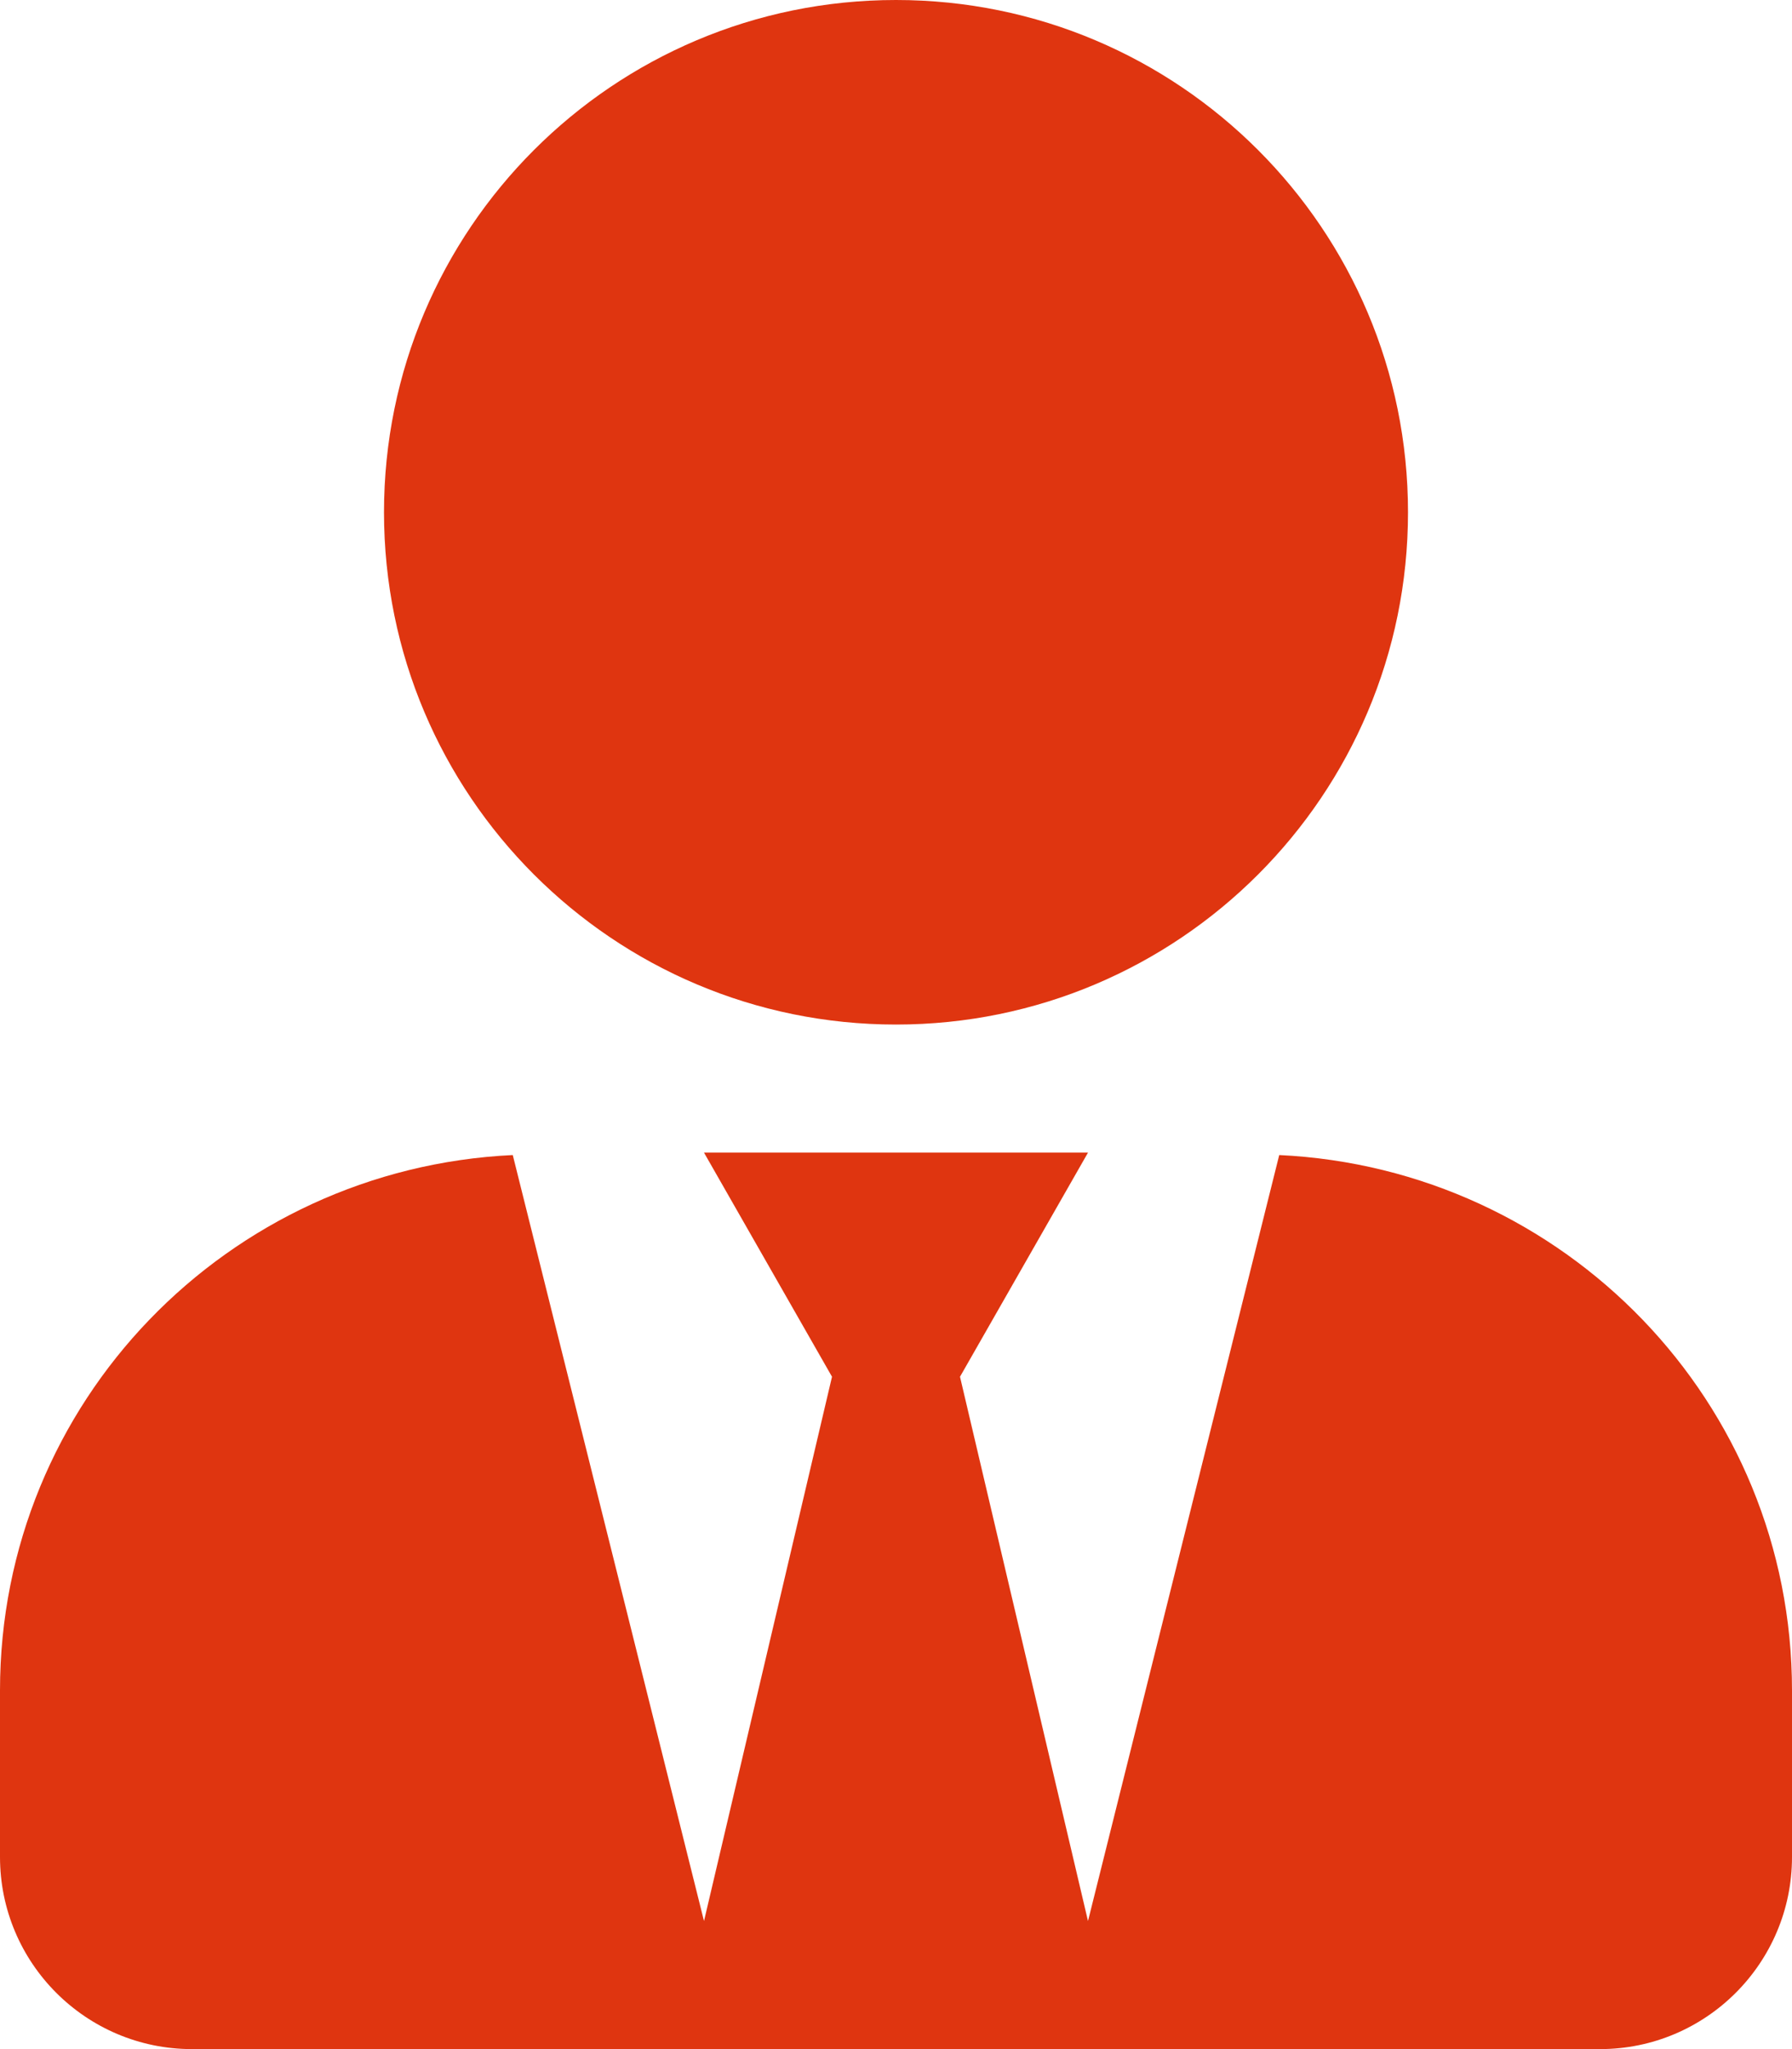 <?xml version="1.0" encoding="UTF-8"?>
<svg width="28px" height="32px" viewBox="0 0 28 32" version="1.1" xmlns="http://www.w3.org/2000/svg" xmlns:xlink="http://www.w3.org/1999/xlink">
    <g id="Icon" fill="#df3510">
        <path d="M14,16 C18.419,16 22,12.419 22,8 C22,3.581 18.419,0 14,0 C9.581,0 6,3.581 6,8 C6,12.419 9.581,16 14,16 Z M19.988,18.038 L17,30 L15,21.5 L17,18 L11,18 L13,21.5 L11,30 L8.012,18.038 C3.556,18.25 0,21.894 0,26.4 L0,29 C0,30.656 1.344,32 3,32 L25,32 C26.656,32 28,30.656 28,29 L28,26.4 C28,21.894 24.444,18.25 19.988,18.038 L19.988,18.038 Z" id="Icon-Shape"></path>
    </g>
</svg>